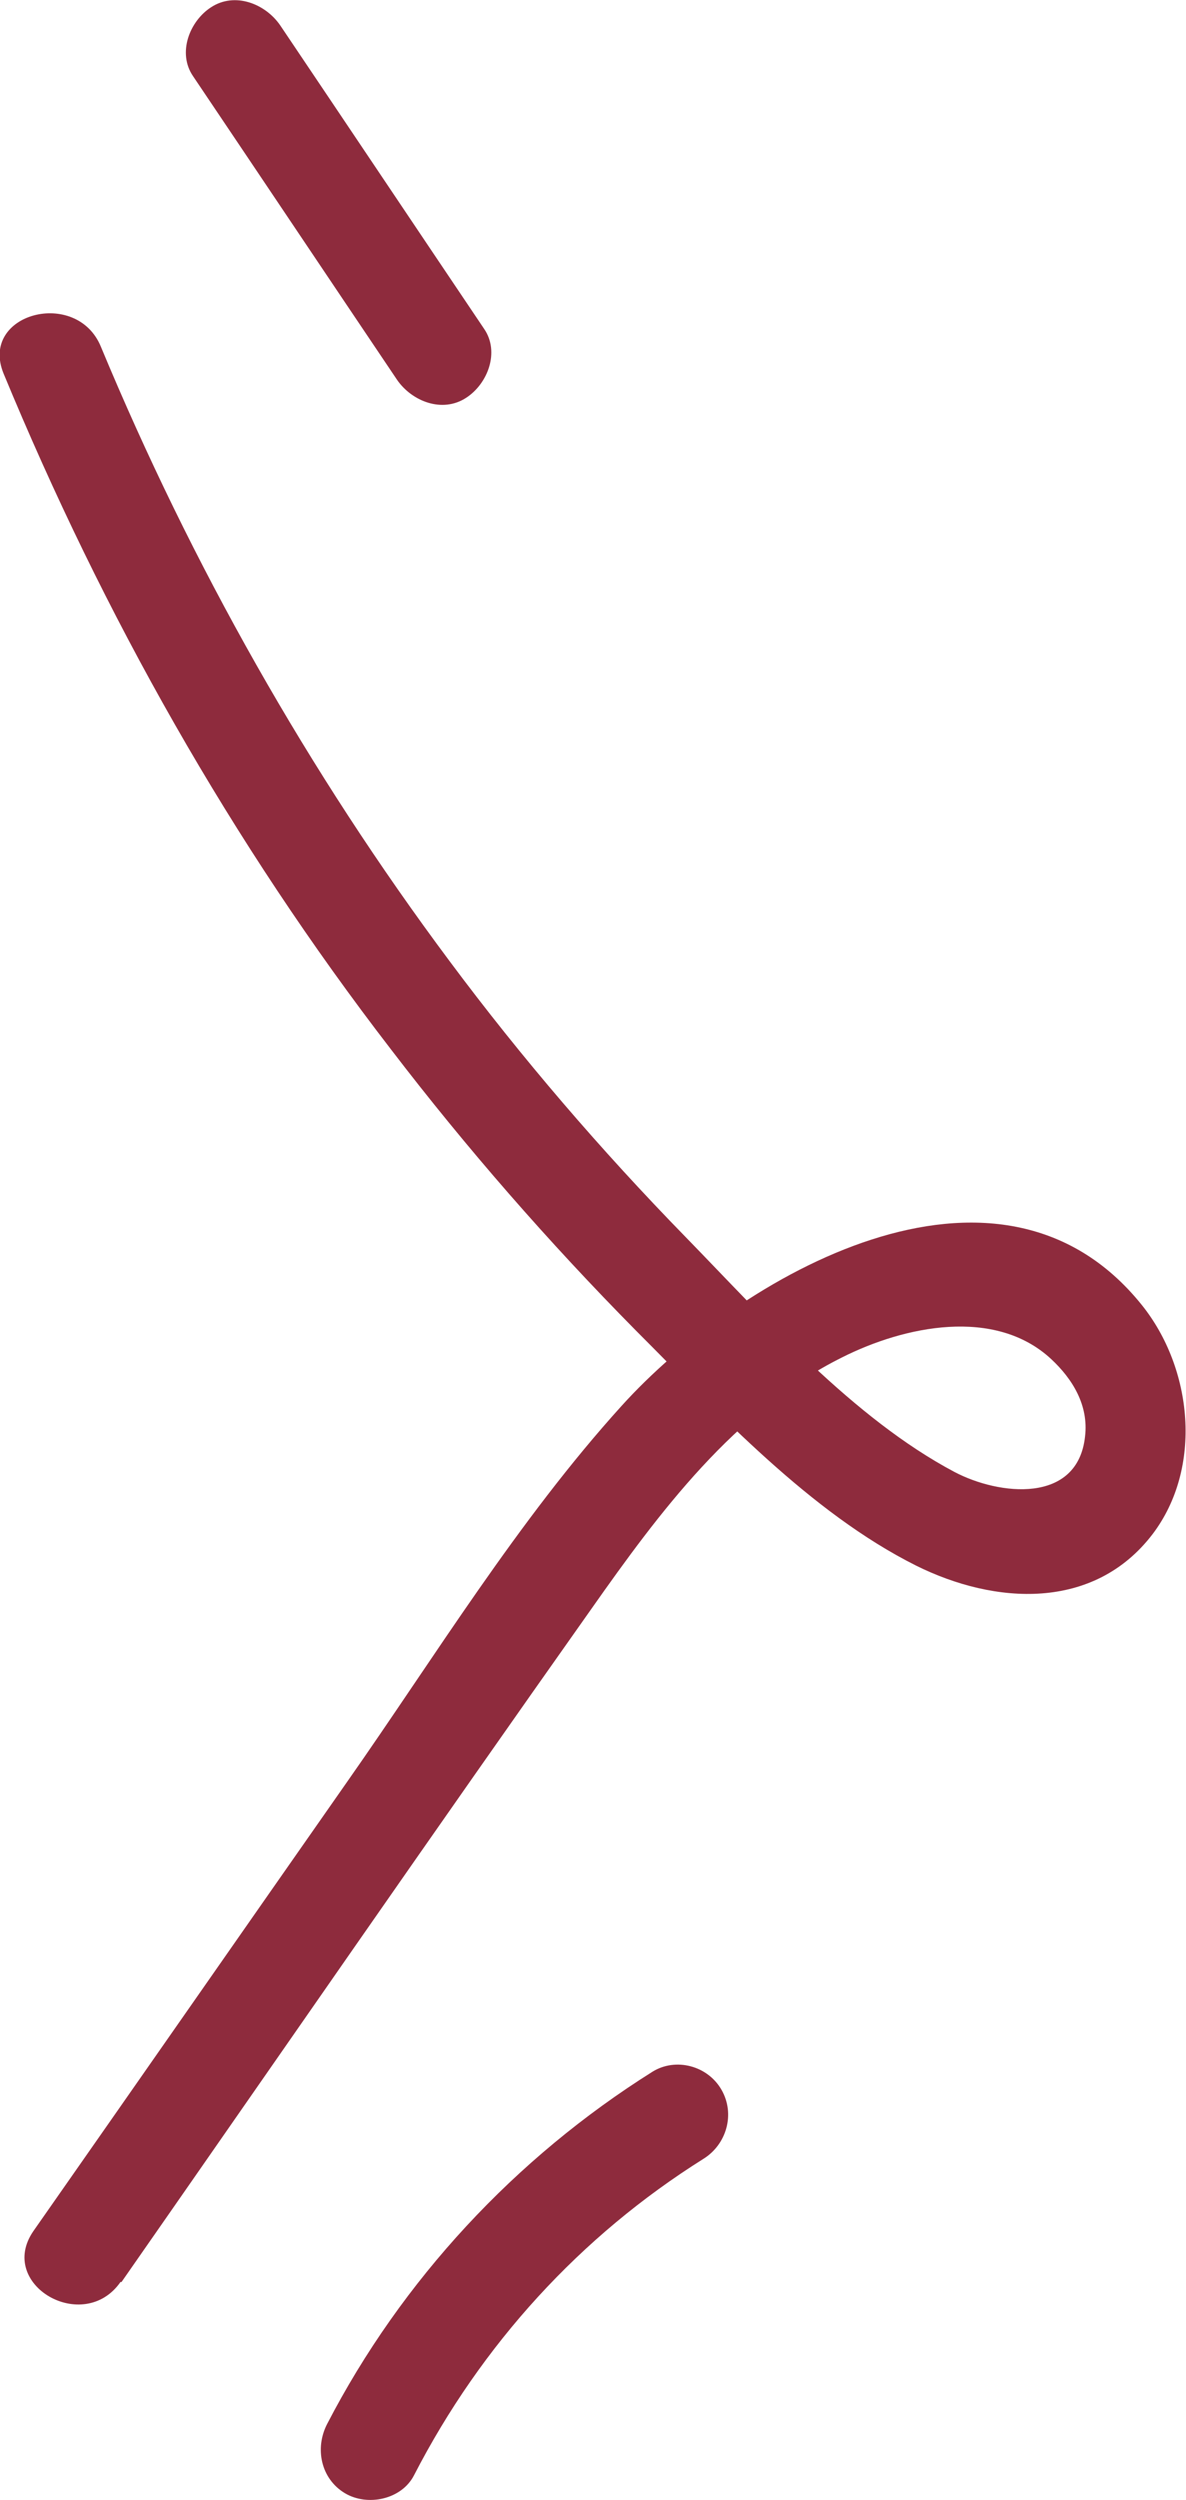 <?xml version="1.0" encoding="UTF-8"?>
<svg id="Layer_1" data-name="Layer 1" xmlns="http://www.w3.org/2000/svg" viewBox="0 0 23.03 48.51">
  <defs>
    <style>
      .cls-1 {
        fill: #8e2b3d;
      }
    </style>
  </defs>
  <path class="cls-1" d="M2.36,44.28c3.04-4.36,6.06-8.73,9.13-13.07,1.31-1.86,2.77-3.83,4.86-4.87,1.21-.61,2.97-.98,4.06.03.42.39.73.9.66,1.5-.14,1.32-1.67,1.15-2.54.69-1.96-1.04-3.68-2.98-5.22-4.56-1.64-1.68-3.18-3.47-4.58-5.35-2.74-3.67-5.01-7.69-6.77-11.92-.47-1.15-2.37-.65-1.89.52,1.94,4.69,4.42,9.09,7.52,13.11,1.47,1.92,3.06,3.74,4.76,5.46,1.61,1.61,3.38,3.53,5.44,4.56,1.53.76,3.45.88,4.59-.61.98-1.29.78-3.22-.21-4.45-2.8-3.48-7.83-.55-10.1,1.96-2.02,2.23-3.62,4.86-5.34,7.31-2.03,2.9-4.05,5.8-6.08,8.7-.72,1.04.97,2.02,1.69.99h0Z"/>
  <path class="cls-1" d="M8.04,48.03c1.31-2.54,3.23-4.64,5.62-6.14.45-.28.62-.87.35-1.34s-.89-.63-1.34-.35c-2.66,1.67-4.87,4.04-6.32,6.84-.24.47-.12,1.06.35,1.34.44.26,1.1.12,1.34-.35h0Z"/>
  <path class="cls-1" d="M9.4,6.38c-1.32-1.96-2.64-3.93-3.96-5.89-.29-.42-.88-.65-1.34-.35-.42.27-.66.89-.35,1.34,1.32,1.96,2.64,3.93,3.96,5.89.29.42.88.65,1.34.35.42-.27.66-.89.35-1.34h0Z"/>
</svg>